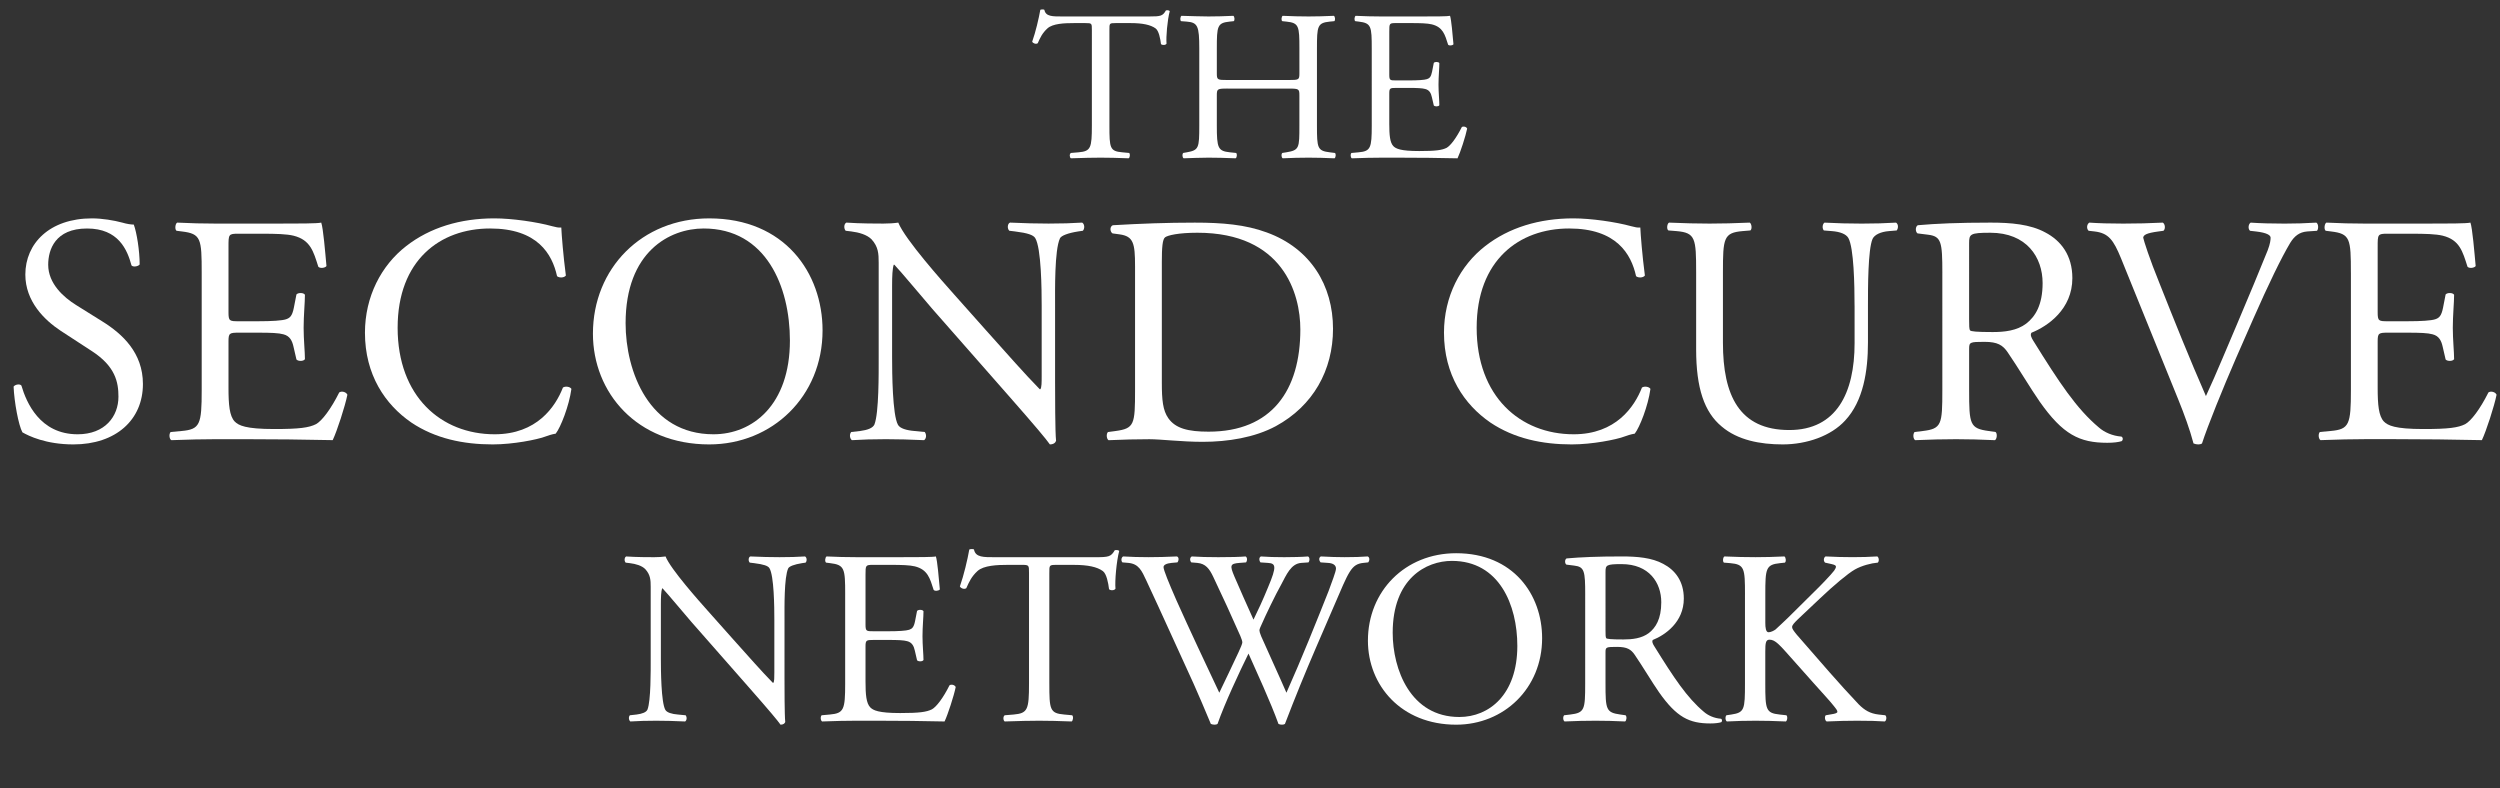 <?xml version="1.0" encoding="utf-8"?>
<!-- Generator: Adobe Illustrator 15.0.0, SVG Export Plug-In . SVG Version: 6.00 Build 0)  -->
<!DOCTYPE svg PUBLIC "-//W3C//DTD SVG 1.1//EN" "http://www.w3.org/Graphics/SVG/1.1/DTD/svg11.dtd">
<svg version="1.1" id="Layer_1" xmlns="http://www.w3.org/2000/svg" xmlns:xlink="http://www.w3.org/1999/xlink" x="0px" y="0px"
	 width="222px" height="70px" viewBox="0 0 222 70" enable-background="new 0 0 222 70" xml:space="preserve">
<rect x="0" y="0" width="222" height="70" fill="#333333" stroke="none"/>
<g enable-background="new    ">
	<path fill="#FFFFFF" d="M98.516,11.15c0,1.995,0.038,2.279,1.14,2.375l0.608,0.057c0.114,0.076,0.076,0.418-0.038,0.475
		C99.143,14.019,98.497,14,97.737,14c-0.76,0-1.425,0.019-2.641,0.057c-0.114-0.057-0.152-0.38,0-0.475l0.684-0.057
		c1.083-0.096,1.178-0.38,1.178-2.375V2.658c0-0.589,0-0.607-0.57-0.607h-1.045c-0.817,0-1.862,0.038-2.336,0.475
		c-0.456,0.418-0.646,0.836-0.855,1.312C92,3.95,91.734,3.855,91.658,3.703c0.304-0.854,0.589-2.07,0.722-2.83
		c0.057-0.038,0.304-0.057,0.361,0c0.114,0.607,0.741,0.589,1.615,0.589h7.694c1.026,0,1.197-0.038,1.482-0.532
		c0.095-0.038,0.304-0.019,0.342,0.058c-0.209,0.778-0.342,2.317-0.285,2.887c-0.076,0.152-0.399,0.152-0.494,0.038
		c-0.057-0.475-0.19-1.178-0.475-1.387c-0.437-0.322-1.159-0.475-2.204-0.475h-1.349c-0.57,0-0.551,0.019-0.551,0.646V11.15z"/>
	<path fill="#FFFFFF" d="M109.004,7.864c-0.912,0-0.95,0.038-0.95,0.607v2.679c0,1.995,0.095,2.261,1.159,2.375l0.551,0.057
		c0.114,0.076,0.076,0.418-0.038,0.475C108.7,14.019,108.054,14,107.313,14c-0.817,0-1.463,0.038-2.204,0.057
		c-0.114-0.057-0.152-0.36-0.038-0.475l0.323-0.057c1.064-0.19,1.102-0.38,1.102-2.375V4.312c0-1.995-0.133-2.317-1.121-2.394
		l-0.494-0.038c-0.114-0.076-0.076-0.418,0.038-0.475c0.931,0.019,1.577,0.057,2.394,0.057c0.741,0,1.387-0.02,2.204-0.057
		c0.114,0.057,0.152,0.398,0.038,0.475l-0.361,0.038c-1.102,0.114-1.14,0.398-1.14,2.394v2.185c0,0.589,0.038,0.608,0.95,0.608
		h5.434c0.911,0,0.949-0.02,0.949-0.608V4.312c0-1.995-0.038-2.279-1.158-2.394l-0.361-0.038c-0.114-0.076-0.076-0.418,0.037-0.475
		c0.875,0.037,1.521,0.057,2.299,0.057c0.741,0,1.387-0.02,2.242-0.057c0.113,0.057,0.152,0.398,0.038,0.475l-0.399,0.038
		c-1.102,0.114-1.14,0.398-1.14,2.394v6.839c0,1.995,0.038,2.242,1.14,2.375l0.457,0.057c0.113,0.076,0.075,0.418-0.039,0.475
		C117.59,14.019,116.944,14,116.203,14c-0.778,0-1.463,0.019-2.299,0.057c-0.113-0.057-0.151-0.36-0.037-0.475l0.361-0.057
		c1.158-0.19,1.158-0.38,1.158-2.375V8.472c0-0.569-0.038-0.607-0.949-0.607H109.004z"/>
	<path fill="#FFFFFF" d="M121.811,4.312c0-1.976-0.038-2.261-1.158-2.394l-0.305-0.038c-0.113-0.076-0.076-0.418,0.038-0.475
		c0.817,0.037,1.463,0.057,2.241,0.057h3.572c1.215,0,2.336,0,2.564-0.057c0.113,0.322,0.229,1.69,0.304,2.526
		c-0.075,0.114-0.38,0.151-0.475,0.038c-0.285-0.894-0.456-1.558-1.444-1.805c-0.398-0.096-1.006-0.114-1.842-0.114h-1.369
		c-0.569,0-0.569,0.038-0.569,0.76v3.8c0,0.531,0.058,0.531,0.627,0.531h1.103c0.797,0,1.387-0.037,1.614-0.113
		s0.36-0.19,0.456-0.665l0.152-0.779c0.094-0.113,0.418-0.113,0.493,0.02c0,0.456-0.075,1.196-0.075,1.918
		c0,0.685,0.075,1.406,0.075,1.824c-0.075,0.133-0.399,0.133-0.493,0.019l-0.172-0.74c-0.076-0.342-0.209-0.627-0.588-0.722
		c-0.267-0.076-0.723-0.096-1.463-0.096h-1.103c-0.569,0-0.627,0.02-0.627,0.514v2.678c0,1.007,0.058,1.653,0.361,1.977
		c0.228,0.228,0.626,0.437,2.298,0.437c1.463,0,2.014-0.076,2.432-0.285c0.342-0.189,0.855-0.854,1.35-1.843
		c0.133-0.095,0.398-0.038,0.475,0.133c-0.133,0.665-0.607,2.128-0.855,2.641c-1.709-0.038-3.4-0.057-5.09-0.057h-1.711
		c-0.816,0-1.463,0.019-2.583,0.057c-0.114-0.057-0.152-0.36-0.038-0.475l0.627-0.057c1.082-0.096,1.178-0.38,1.178-2.375V4.312z"/>
</g>
<g enable-background="new    ">
	<path fill="#FFFFFF" d="M6.515,39.464c-2.437,0-3.974-0.754-4.525-1.073c-0.348-0.638-0.726-2.697-0.783-4.061
		c0.145-0.203,0.58-0.262,0.696-0.087c0.435,1.479,1.625,4.321,4.989,4.321c2.437,0,3.626-1.595,3.626-3.335
		c0-1.276-0.261-2.698-2.378-4.062L5.383,29.37c-1.45-0.958-3.133-2.611-3.133-4.989c0-2.756,2.146-4.989,5.917-4.989
		c0.899,0,1.943,0.174,2.698,0.377c0.377,0.116,0.783,0.174,1.015,0.174c0.261,0.696,0.522,2.32,0.522,3.539
		c-0.116,0.174-0.58,0.261-0.725,0.087c-0.377-1.393-1.16-3.278-3.945-3.278c-2.843,0-3.452,1.886-3.452,3.221
		c0,1.682,1.392,2.9,2.465,3.567l2.321,1.45c1.827,1.132,3.626,2.813,3.626,5.569C12.693,37.289,10.286,39.464,6.515,39.464z"/>
	<path fill="#FFFFFF" d="M17.911,24.206c0-3.017-0.058-3.451-1.77-3.654l-0.464-0.059c-0.174-0.115-0.116-0.638,0.058-0.725
		c1.247,0.058,2.233,0.087,3.422,0.087h5.454c1.856,0,3.568,0,3.916-0.087c0.174,0.493,0.348,2.581,0.464,3.857
		c-0.116,0.175-0.58,0.232-0.725,0.059c-0.435-1.363-0.696-2.379-2.205-2.756c-0.609-0.146-1.537-0.174-2.813-0.174H21.16
		c-0.87,0-0.87,0.058-0.87,1.16v5.801c0,0.812,0.087,0.812,0.958,0.812h1.682c1.218,0,2.118-0.058,2.466-0.174
		s0.551-0.29,0.696-1.016l0.232-1.188c0.145-0.175,0.638-0.175,0.754,0.028c0,0.696-0.116,1.828-0.116,2.93
		c0,1.045,0.116,2.146,0.116,2.785c-0.116,0.203-0.609,0.203-0.754,0.028l-0.261-1.131c-0.116-0.522-0.319-0.957-0.899-1.103
		c-0.406-0.116-1.103-0.145-2.234-0.145h-1.682c-0.87,0-0.958,0.028-0.958,0.783v4.09c0,1.537,0.087,2.523,0.551,3.017
		c0.348,0.348,0.957,0.667,3.51,0.667c2.233,0,3.075-0.116,3.713-0.435c0.522-0.29,1.305-1.306,2.06-2.814
		c0.203-0.145,0.609-0.058,0.725,0.203c-0.203,1.016-0.928,3.249-1.305,4.032C26.932,39.029,24.351,39,21.769,39h-2.611
		c-1.247,0-2.233,0.029-3.945,0.087c-0.174-0.087-0.232-0.551-0.058-0.725l0.958-0.088c1.653-0.145,1.798-0.58,1.798-3.625V24.206z"
		/>
	<path fill="#FFFFFF" d="M36.065,21.856c2.118-1.653,4.815-2.465,7.832-2.465c1.566,0,3.771,0.318,5.134,0.696
		c0.348,0.087,0.551,0.145,0.812,0.115c0.029,0.668,0.174,2.495,0.406,4.265c-0.145,0.203-0.58,0.231-0.783,0.058
		c-0.435-1.973-1.741-4.235-5.947-4.235c-4.438,0-8.209,2.814-8.209,8.818c0,6.092,3.858,9.456,8.615,9.456
		c3.742,0,5.396-2.437,6.062-4.147c0.203-0.146,0.638-0.087,0.754,0.116c-0.203,1.508-0.958,3.423-1.393,3.974
		c-0.348,0.058-0.696,0.174-1.015,0.29c-0.638,0.232-2.727,0.667-4.583,0.667c-2.611,0-5.105-0.521-7.223-1.943
		c-2.321-1.596-4.119-4.235-4.119-7.977C32.411,26.324,33.861,23.568,36.065,21.856z"/>
	<path fill="#FFFFFF" d="M52.652,29.631c0-5.802,4.351-10.239,10.326-10.239c6.701,0,10.065,4.844,10.065,9.949
		c0,5.859-4.467,10.123-10.065,10.123C56.539,39.464,52.652,34.852,52.652,29.631z M70.144,30.24c0-4.786-2.118-9.95-7.658-9.95
		c-3.017,0-6.933,2.06-6.933,8.412c0,4.293,2.089,9.862,7.803,9.862C66.836,38.564,70.144,35.954,70.144,30.24z"/>
	<path fill="#FFFFFF" d="M93.692,34.068c0,0.871,0,4.322,0.087,5.077c-0.058,0.174-0.232,0.318-0.551,0.318
		c-0.348-0.493-1.189-1.508-3.713-4.38l-6.729-7.658c-0.783-0.898-2.756-3.277-3.365-3.915h-0.058
		c-0.116,0.348-0.145,1.015-0.145,1.885v6.324c0,1.363,0.029,5.134,0.522,6.004c0.174,0.319,0.754,0.493,1.479,0.551l0.899,0.088
		c0.174,0.231,0.146,0.58-0.058,0.725C80.754,39.029,79.739,39,78.666,39c-1.218,0-2.001,0.029-3.017,0.087
		c-0.203-0.145-0.232-0.551-0.058-0.725l0.783-0.088c0.667-0.087,1.131-0.261,1.276-0.58c0.406-1.044,0.377-4.583,0.377-5.975
		v-8.384c0-0.812-0.029-1.421-0.638-2.088c-0.406-0.406-1.102-0.609-1.798-0.696l-0.493-0.059c-0.174-0.174-0.174-0.608,0.058-0.725
		c1.218,0.087,2.756,0.087,3.278,0.087c0.464,0,0.957-0.029,1.334-0.087c0.58,1.479,4.003,5.308,4.96,6.382l2.813,3.161
		c2.001,2.233,3.423,3.858,4.786,5.25h0.058c0.116-0.145,0.116-0.608,0.116-1.218v-6.208c0-1.363-0.029-5.134-0.58-6.004
		c-0.174-0.261-0.638-0.436-1.798-0.58l-0.493-0.059c-0.203-0.174-0.174-0.638,0.058-0.725c1.334,0.058,2.32,0.087,3.422,0.087
		c1.248,0,2.001-0.029,2.988-0.087c0.232,0.145,0.232,0.551,0.058,0.725l-0.406,0.059c-0.928,0.145-1.508,0.377-1.624,0.609
		c-0.493,1.044-0.435,4.641-0.435,5.975V34.068z"/>
	<path fill="#FFFFFF" d="M100.792,23.626c0-2.03-0.145-2.64-1.363-2.813l-0.638-0.087C98.559,20.581,98.53,20.116,98.82,20
		c2.466-0.145,4.815-0.231,7.281-0.231c2.437,0,4.496,0.174,6.382,0.87c3.916,1.421,5.889,4.729,5.889,8.557
		c0,3.685-1.77,6.846-5.076,8.645c-1.886,1.015-4.265,1.393-6.498,1.393c-1.856,0-3.713-0.232-4.728-0.232
		c-1.218,0-2.263,0.029-3.626,0.087c-0.174-0.087-0.232-0.551-0.058-0.725l0.667-0.088c1.682-0.231,1.74-0.58,1.74-3.625V23.626z
		 M103.171,33.981c0,1.538,0.087,2.466,0.58,3.162c0.638,0.899,1.741,1.189,3.568,1.189c5.627,0,8.152-3.684,8.152-9.079
		c0-3.191-1.538-8.586-9.138-8.586c-1.711,0-2.64,0.231-2.872,0.405c-0.232,0.175-0.29,0.899-0.29,2.205V33.981z"/>
	<path fill="#FFFFFF" d="M131.881,21.856c2.117-1.653,4.814-2.465,7.832-2.465c1.566,0,3.771,0.318,5.135,0.696
		c0.348,0.087,0.551,0.145,0.812,0.115c0.028,0.668,0.174,2.495,0.406,4.265c-0.146,0.203-0.58,0.231-0.783,0.058
		c-0.435-1.973-1.741-4.235-5.946-4.235c-4.438,0-8.209,2.814-8.209,8.818c0,6.092,3.857,9.456,8.615,9.456
		c3.742,0,5.395-2.437,6.062-4.147c0.203-0.146,0.638-0.087,0.754,0.116c-0.203,1.508-0.957,3.423-1.393,3.974
		c-0.348,0.058-0.696,0.174-1.016,0.29c-0.638,0.232-2.727,0.667-4.582,0.667c-2.611,0-5.105-0.521-7.223-1.943
		c-2.321-1.596-4.119-4.235-4.119-7.977C128.227,26.324,129.676,23.568,131.881,21.856z"/>
	<path fill="#FFFFFF" d="M164.684,27.136c0-1.798-0.059-5.134-0.552-6.004c-0.203-0.349-0.726-0.551-1.45-0.609l-0.725-0.058
		c-0.175-0.203-0.117-0.58,0.057-0.696c1.104,0.058,2.176,0.087,3.308,0.087c1.218,0,2.001-0.029,3.046-0.087
		c0.232,0.145,0.203,0.521,0.058,0.696l-0.696,0.058c-0.725,0.059-1.275,0.319-1.45,0.696c-0.406,0.957-0.406,4.293-0.406,5.917
		v3.278c0,2.523-0.405,5.192-2.03,6.933c-1.247,1.363-3.395,2.117-5.541,2.117c-2.001,0-4.002-0.377-5.424-1.595
		c-1.537-1.276-2.262-3.395-2.262-6.846v-6.846c0-3.017-0.059-3.51-1.741-3.655l-0.726-0.058c-0.174-0.116-0.115-0.609,0.059-0.696
		c1.45,0.058,2.437,0.087,3.597,0.087c1.189,0,2.146-0.029,3.567-0.087c0.175,0.087,0.232,0.58,0.059,0.696l-0.696,0.058
		c-1.683,0.146-1.74,0.639-1.74,3.655v6.266c0,4.67,1.45,7.744,5.889,7.744c4.206,0,5.802-3.307,5.802-7.716V27.136z"/>
	<path fill="#FFFFFF" d="M172.48,24.235c0-2.756-0.088-3.249-1.277-3.394l-0.928-0.116c-0.203-0.145-0.203-0.609,0.029-0.726
		c1.624-0.145,3.625-0.231,6.469-0.231c1.798,0,3.51,0.145,4.844,0.87c1.393,0.725,2.408,2.03,2.408,4.061
		c0,2.756-2.176,4.265-3.627,4.845c-0.145,0.174,0,0.464,0.146,0.696c2.32,3.741,3.858,6.062,5.831,7.716
		c0.492,0.435,1.218,0.754,2.001,0.812c0.146,0.059,0.174,0.29,0.028,0.406c-0.261,0.087-0.725,0.146-1.275,0.146
		c-2.466,0-3.945-0.726-6.005-3.655c-0.755-1.073-1.943-3.074-2.843-4.38c-0.436-0.638-0.898-0.929-2.06-0.929
		c-1.306,0-1.363,0.029-1.363,0.639v3.655c0,3.045,0.058,3.394,1.741,3.625l0.608,0.088c0.175,0.145,0.116,0.638-0.058,0.725
		c-1.306-0.058-2.292-0.087-3.452-0.087c-1.218,0-2.263,0.029-3.626,0.087c-0.174-0.087-0.232-0.522-0.059-0.725l0.727-0.088
		c1.682-0.202,1.74-0.58,1.74-3.625V24.235z M174.858,28.384c0,0.521,0,0.841,0.087,0.957c0.088,0.087,0.522,0.145,2.002,0.145
		c1.044,0,2.146-0.115,2.987-0.754c0.783-0.609,1.45-1.624,1.45-3.597c0-2.292-1.421-4.467-4.641-4.467
		c-1.799,0-1.886,0.115-1.886,0.928V28.384z"/>
	<path fill="#FFFFFF" d="M188.343,22.93c-0.667-1.624-1.103-2.233-2.35-2.378l-0.522-0.059c-0.203-0.174-0.174-0.58,0.059-0.725
		c0.841,0.058,1.77,0.087,3.016,0.087c1.277,0,2.293-0.029,3.511-0.087c0.202,0.116,0.261,0.551,0.058,0.725l-0.436,0.059
		c-1.102,0.145-1.334,0.319-1.363,0.551c0.059,0.29,0.552,1.856,1.451,4.062c1.334,3.364,2.668,6.7,4.119,10.007
		c0.898-1.914,2.117-4.902,2.784-6.439c0.841-1.973,2.204-5.25,2.698-6.497c0.231-0.609,0.261-0.929,0.261-1.132
		s-0.29-0.435-1.306-0.551l-0.521-0.059c-0.203-0.174-0.146-0.608,0.058-0.725c0.812,0.058,1.915,0.087,3.017,0.087
		c0.957,0,1.856-0.029,2.814-0.087c0.202,0.116,0.202,0.58,0.057,0.725l-0.869,0.059c-0.697,0.058-1.132,0.406-1.509,1.015
		c-0.812,1.363-1.943,3.713-3.249,6.672l-1.566,3.568c-1.16,2.668-2.523,6.033-3.017,7.57c-0.087,0.059-0.202,0.087-0.319,0.087
		c-0.145,0-0.289-0.028-0.435-0.087c-0.319-1.218-0.841-2.64-1.335-3.857L188.343,22.93z"/>
	<path fill="#FFFFFF" d="M208.759,24.206c0-3.017-0.058-3.451-1.77-3.654l-0.464-0.059c-0.174-0.115-0.116-0.638,0.059-0.725
		c1.246,0.058,2.232,0.087,3.422,0.087h5.453c1.857,0,3.568,0,3.916-0.087c0.174,0.493,0.349,2.581,0.465,3.857
		c-0.116,0.175-0.58,0.232-0.726,0.059c-0.435-1.363-0.696-2.379-2.204-2.756c-0.609-0.146-1.537-0.174-2.814-0.174h-2.088
		c-0.871,0-0.871,0.058-0.871,1.16v5.801c0,0.812,0.088,0.812,0.958,0.812h1.683c1.218,0,2.117-0.058,2.465-0.174
		c0.349-0.116,0.552-0.29,0.697-1.016l0.231-1.188c0.146-0.175,0.638-0.175,0.754,0.028c0,0.696-0.116,1.828-0.116,2.93
		c0,1.045,0.116,2.146,0.116,2.785c-0.116,0.203-0.608,0.203-0.754,0.028l-0.261-1.131c-0.116-0.522-0.319-0.957-0.899-1.103
		c-0.406-0.116-1.103-0.145-2.233-0.145h-1.683c-0.87,0-0.958,0.028-0.958,0.783v4.09c0,1.537,0.088,2.523,0.552,3.017
		c0.349,0.348,0.957,0.667,3.51,0.667c2.233,0,3.075-0.116,3.713-0.435c0.522-0.29,1.306-1.306,2.06-2.814
		c0.203-0.145,0.609-0.058,0.725,0.203c-0.203,1.016-0.928,3.249-1.305,4.032c-2.611-0.058-5.192-0.087-7.773-0.087h-2.611
		c-1.247,0-2.233,0.029-3.945,0.087c-0.174-0.087-0.231-0.551-0.058-0.725l0.958-0.088c1.652-0.145,1.798-0.58,1.798-3.625V24.206z"
		/>
</g>
<g enable-background="new    ">
	<path fill="#FFFFFF" d="M69.664,60.26c0,0.66,0,3.278,0.066,3.851c-0.044,0.132-0.176,0.241-0.418,0.241
		c-0.264-0.374-0.902-1.144-2.816-3.322l-5.105-5.809c-0.594-0.682-2.09-2.486-2.552-2.971h-0.044
		c-0.088,0.265-0.11,0.771-0.11,1.431v4.797c0,1.034,0.022,3.895,0.396,4.555c0.132,0.241,0.572,0.374,1.122,0.418l0.682,0.065
		c0.132,0.177,0.11,0.44-0.044,0.551C59.851,64.022,59.081,64,58.266,64c-0.924,0-1.518,0.022-2.288,0.066
		c-0.154-0.11-0.176-0.418-0.044-0.551l0.594-0.065c0.506-0.066,0.858-0.198,0.968-0.44c0.308-0.792,0.286-3.477,0.286-4.532v-6.359
		c0-0.616-0.022-1.078-0.484-1.584c-0.308-0.309-0.836-0.462-1.364-0.528l-0.374-0.044c-0.132-0.132-0.132-0.462,0.044-0.55
		c0.924,0.065,2.09,0.065,2.486,0.065c0.352,0,0.726-0.021,1.012-0.065c0.44,1.122,3.036,4.026,3.762,4.841l2.134,2.398
		c1.519,1.693,2.597,2.926,3.631,3.982h0.044c0.088-0.11,0.088-0.462,0.088-0.925v-4.708c0-1.034-0.022-3.895-0.44-4.555
		c-0.132-0.198-0.484-0.33-1.364-0.44l-0.374-0.044c-0.154-0.132-0.132-0.484,0.044-0.55c1.012,0.044,1.76,0.065,2.596,0.065
		c0.946,0,1.519-0.021,2.267-0.065c0.176,0.109,0.176,0.418,0.044,0.55l-0.308,0.044c-0.704,0.11-1.144,0.286-1.232,0.462
		c-0.374,0.792-0.33,3.521-0.33,4.533V60.26z"/>
	<path fill="#FFFFFF" d="M75.052,52.778c0-2.288-0.044-2.618-1.342-2.772l-0.352-0.044c-0.132-0.088-0.088-0.484,0.044-0.55
		c0.946,0.044,1.694,0.065,2.597,0.065h4.136c1.408,0,2.707,0,2.971-0.065c0.132,0.374,0.264,1.958,0.352,2.926
		c-0.088,0.133-0.44,0.177-0.55,0.045c-0.33-1.034-0.528-1.805-1.672-2.091c-0.462-0.11-1.167-0.132-2.134-0.132h-1.584
		c-0.66,0-0.66,0.044-0.66,0.88v4.4c0,0.616,0.066,0.616,0.726,0.616h1.276c0.924,0,1.606-0.044,1.87-0.132s0.418-0.22,0.528-0.771
		l0.176-0.901c0.11-0.133,0.484-0.133,0.572,0.021c0,0.528-0.088,1.387-0.088,2.223c0,0.792,0.088,1.628,0.088,2.112
		c-0.088,0.154-0.462,0.154-0.572,0.021l-0.198-0.857c-0.088-0.396-0.242-0.727-0.682-0.837c-0.308-0.088-0.836-0.109-1.694-0.109
		h-1.276c-0.66,0-0.726,0.021-0.726,0.594v3.103c0,1.166,0.066,1.914,0.418,2.288c0.264,0.265,0.726,0.507,2.663,0.507
		c1.694,0,2.332-0.089,2.816-0.33c0.396-0.221,0.99-0.99,1.562-2.135c0.154-0.11,0.462-0.044,0.55,0.154
		c-0.154,0.77-0.704,2.464-0.99,3.059C81.895,64.022,79.937,64,77.978,64h-1.98c-0.946,0-1.694,0.022-2.993,0.066
		c-0.132-0.066-0.176-0.418-0.044-0.551l0.726-0.065c1.254-0.11,1.364-0.44,1.364-2.751V52.778z"/>
	<path fill="#FFFFFF" d="M93.181,60.699c0,2.311,0.044,2.641,1.32,2.751l0.704,0.065c0.132,0.088,0.088,0.484-0.044,0.551
		C93.907,64.022,93.159,64,92.278,64c-0.88,0-1.65,0.022-3.058,0.066c-0.132-0.066-0.176-0.44,0-0.551l0.792-0.065
		c1.254-0.11,1.364-0.44,1.364-2.751v-9.835c0-0.683,0-0.704-0.66-0.704h-1.21c-0.946,0-2.157,0.044-2.707,0.55
		c-0.528,0.484-0.748,0.968-0.99,1.519c-0.176,0.132-0.484,0.021-0.572-0.154c0.352-0.99,0.682-2.398,0.836-3.278
		c0.066-0.044,0.352-0.066,0.418,0c0.132,0.704,0.858,0.682,1.87,0.682h8.912c1.188,0,1.386-0.044,1.716-0.616
		c0.11-0.044,0.353-0.021,0.396,0.066c-0.242,0.902-0.396,2.685-0.33,3.345c-0.088,0.176-0.462,0.176-0.572,0.044
		c-0.066-0.55-0.22-1.364-0.55-1.606c-0.506-0.374-1.342-0.55-2.553-0.55h-1.562c-0.66,0-0.638,0.021-0.638,0.748V60.699z"/>
	<path fill="#FFFFFF" d="M99.669,49.94c-0.132-0.133-0.11-0.44,0.066-0.528c0.594,0.044,1.584,0.065,2.266,0.065
		c0.616,0,1.738-0.021,2.509-0.065c0.198,0.065,0.176,0.374,0.044,0.528l-0.506,0.044c-0.462,0.044-0.726,0.176-0.726,0.374
		c0,0.264,0.462,1.386,1.144,2.948c1.232,2.75,2.531,5.501,3.807,8.207c0.528-1.101,1.122-2.332,1.694-3.564
		c0.198-0.418,0.352-0.792,0.352-0.902s-0.066-0.308-0.176-0.572c-0.771-1.76-1.584-3.521-2.42-5.28
		c-0.33-0.683-0.66-1.145-1.408-1.21l-0.528-0.044c-0.154-0.177-0.132-0.44,0.044-0.528c0.638,0.044,1.475,0.065,2.354,0.065
		c1.1,0,1.914-0.021,2.42-0.065c0.154,0.065,0.176,0.352,0.044,0.528l-0.572,0.044c-0.858,0.065-0.88,0.22-0.462,1.21
		c0.462,1.078,1.078,2.464,1.694,3.828c0.417-0.857,0.814-1.694,1.298-2.882c0.792-1.871,0.682-2.112-0.022-2.156l-0.659-0.044
		c-0.154-0.221-0.111-0.463,0.043-0.528c0.594,0.044,1.254,0.065,2.068,0.065c0.727,0,1.606-0.021,2.113-0.065
		c0.153,0.065,0.176,0.352,0.043,0.528l-0.638,0.044c-0.925,0.065-1.32,1.056-1.804,1.958c-0.463,0.814-1.387,2.729-1.717,3.498
		c-0.109,0.221-0.198,0.44-0.198,0.528s0.044,0.264,0.154,0.528c0.748,1.694,1.519,3.345,2.244,5.017
		c0.683-1.54,1.343-3.08,1.98-4.643c0.44-1.057,1.606-3.982,1.761-4.379c0.285-0.792,0.66-1.738,0.66-2.002
		c0-0.309-0.265-0.484-0.727-0.506l-0.639-0.044c-0.176-0.198-0.154-0.44,0.022-0.528c0.836,0.044,1.431,0.065,2.112,0.065
		c0.836,0,1.475-0.021,2.047-0.065c0.176,0.065,0.197,0.352,0.043,0.528l-0.418,0.044c-1.1,0.109-1.298,0.77-2.618,3.828
		l-1.606,3.719c-0.968,2.244-1.848,4.4-2.75,6.755c-0.066,0.044-0.154,0.065-0.264,0.065c-0.11,0-0.221-0.021-0.309-0.065
		c-0.704-1.958-1.98-4.709-2.662-6.249c-0.792,1.606-2.112,4.423-2.75,6.249c-0.066,0.044-0.154,0.065-0.264,0.065
		s-0.22-0.021-0.33-0.065c-0.374-0.924-1.232-2.904-1.518-3.543c-1.408-3.058-2.772-6.116-4.203-9.175
		c-0.418-0.902-0.682-1.496-1.606-1.584L99.669,49.94z"/>
	<path fill="#FFFFFF" d="M121.471,56.893c0-4.4,3.301-7.767,7.834-7.767c5.082,0,7.635,3.675,7.635,7.547
		c0,4.444-3.389,7.679-7.635,7.679C124.42,64.352,121.471,60.854,121.471,56.893z M134.739,57.355c0-3.631-1.606-7.548-5.81-7.548
		c-2.287,0-5.258,1.562-5.258,6.381c0,3.257,1.584,7.481,5.918,7.481C132.23,63.67,134.739,61.689,134.739,57.355z"/>
	<path fill="#FFFFFF" d="M140.766,52.801c0-2.091-0.066-2.465-0.969-2.575l-0.703-0.088c-0.154-0.109-0.154-0.462,0.021-0.55
		c1.232-0.11,2.75-0.176,4.906-0.176c1.365,0,2.663,0.109,3.676,0.66c1.056,0.55,1.826,1.54,1.826,3.08
		c0,2.091-1.65,3.234-2.751,3.675c-0.11,0.132,0,0.352,0.11,0.528c1.76,2.838,2.926,4.599,4.422,5.853
		c0.375,0.33,0.925,0.572,1.519,0.616c0.11,0.044,0.132,0.22,0.022,0.308c-0.198,0.066-0.551,0.11-0.969,0.11
		c-1.87,0-2.992-0.55-4.555-2.772c-0.572-0.814-1.475-2.332-2.156-3.322c-0.33-0.484-0.682-0.704-1.562-0.704
		c-0.99,0-1.033,0.021-1.033,0.483v2.772c0,2.311,0.043,2.574,1.32,2.751l0.461,0.065c0.133,0.11,0.088,0.484-0.043,0.551
		c-0.99-0.044-1.738-0.066-2.619-0.066c-0.924,0-1.716,0.022-2.75,0.066c-0.133-0.066-0.176-0.396-0.044-0.551l0.55-0.065
		c1.276-0.154,1.32-0.44,1.32-2.751V52.801z M142.57,55.947c0,0.396,0,0.638,0.065,0.726c0.066,0.066,0.396,0.11,1.519,0.11
		c0.792,0,1.628-0.088,2.266-0.572c0.595-0.462,1.101-1.232,1.101-2.729c0-1.738-1.078-3.389-3.521-3.389
		c-1.364,0-1.43,0.088-1.43,0.704V55.947z"/>
	<path fill="#FFFFFF" d="M154.955,52.778c0-2.311-0.043-2.662-1.32-2.772l-0.549-0.044c-0.133-0.088-0.089-0.484,0.043-0.55
		c1.078,0.044,1.783,0.065,2.773,0.065c0.857,0,1.605-0.021,2.552-0.065c0.132,0.065,0.176,0.462,0.044,0.55l-0.418,0.044
		c-1.276,0.132-1.32,0.462-1.32,2.772v2.53c0,0.418,0.044,0.836,0.286,0.836c0.198,0,0.462-0.132,0.616-0.242
		c0.309-0.264,0.88-0.836,1.122-1.056l2.376-2.354c0.418-0.396,1.496-1.518,1.717-1.826c0.109-0.154,0.154-0.264,0.154-0.352
		c0-0.089-0.088-0.154-0.375-0.221l-0.594-0.132c-0.154-0.154-0.132-0.44,0.044-0.55c0.771,0.044,1.65,0.065,2.421,0.065
		c0.77,0,1.518-0.021,2.178-0.065c0.154,0.109,0.176,0.418,0.044,0.55c-0.571,0.044-1.431,0.264-2.046,0.616
		c-0.616,0.352-1.849,1.386-3.08,2.553l-1.98,1.87c-0.309,0.308-0.506,0.506-0.506,0.682c0,0.154,0.131,0.33,0.418,0.683
		c2.09,2.398,3.784,4.378,5.5,6.183c0.528,0.528,1.013,0.814,1.761,0.902l0.594,0.065c0.154,0.11,0.11,0.484-0.044,0.551
		C166.793,64.022,165.936,64,164.9,64c-0.901,0-1.672,0.022-2.684,0.066c-0.154-0.044-0.221-0.418-0.088-0.551l0.506-0.088
		c0.309-0.044,0.527-0.109,0.527-0.22c0-0.132-0.153-0.309-0.308-0.506c-0.418-0.528-0.989-1.122-1.826-2.068l-1.761-1.98
		c-1.254-1.408-1.605-1.849-2.134-1.849c-0.33,0-0.374,0.286-0.374,1.057v2.838c0,2.311,0.044,2.619,1.276,2.751l0.594,0.065
		c0.132,0.088,0.089,0.484-0.044,0.551C157.508,64.022,156.76,64,155.902,64c-0.902,0-1.65,0.022-2.553,0.066
		c-0.133-0.066-0.176-0.396-0.045-0.551l0.441-0.065c1.166-0.177,1.209-0.44,1.209-2.751V52.778z"/>
</g>
</svg>
